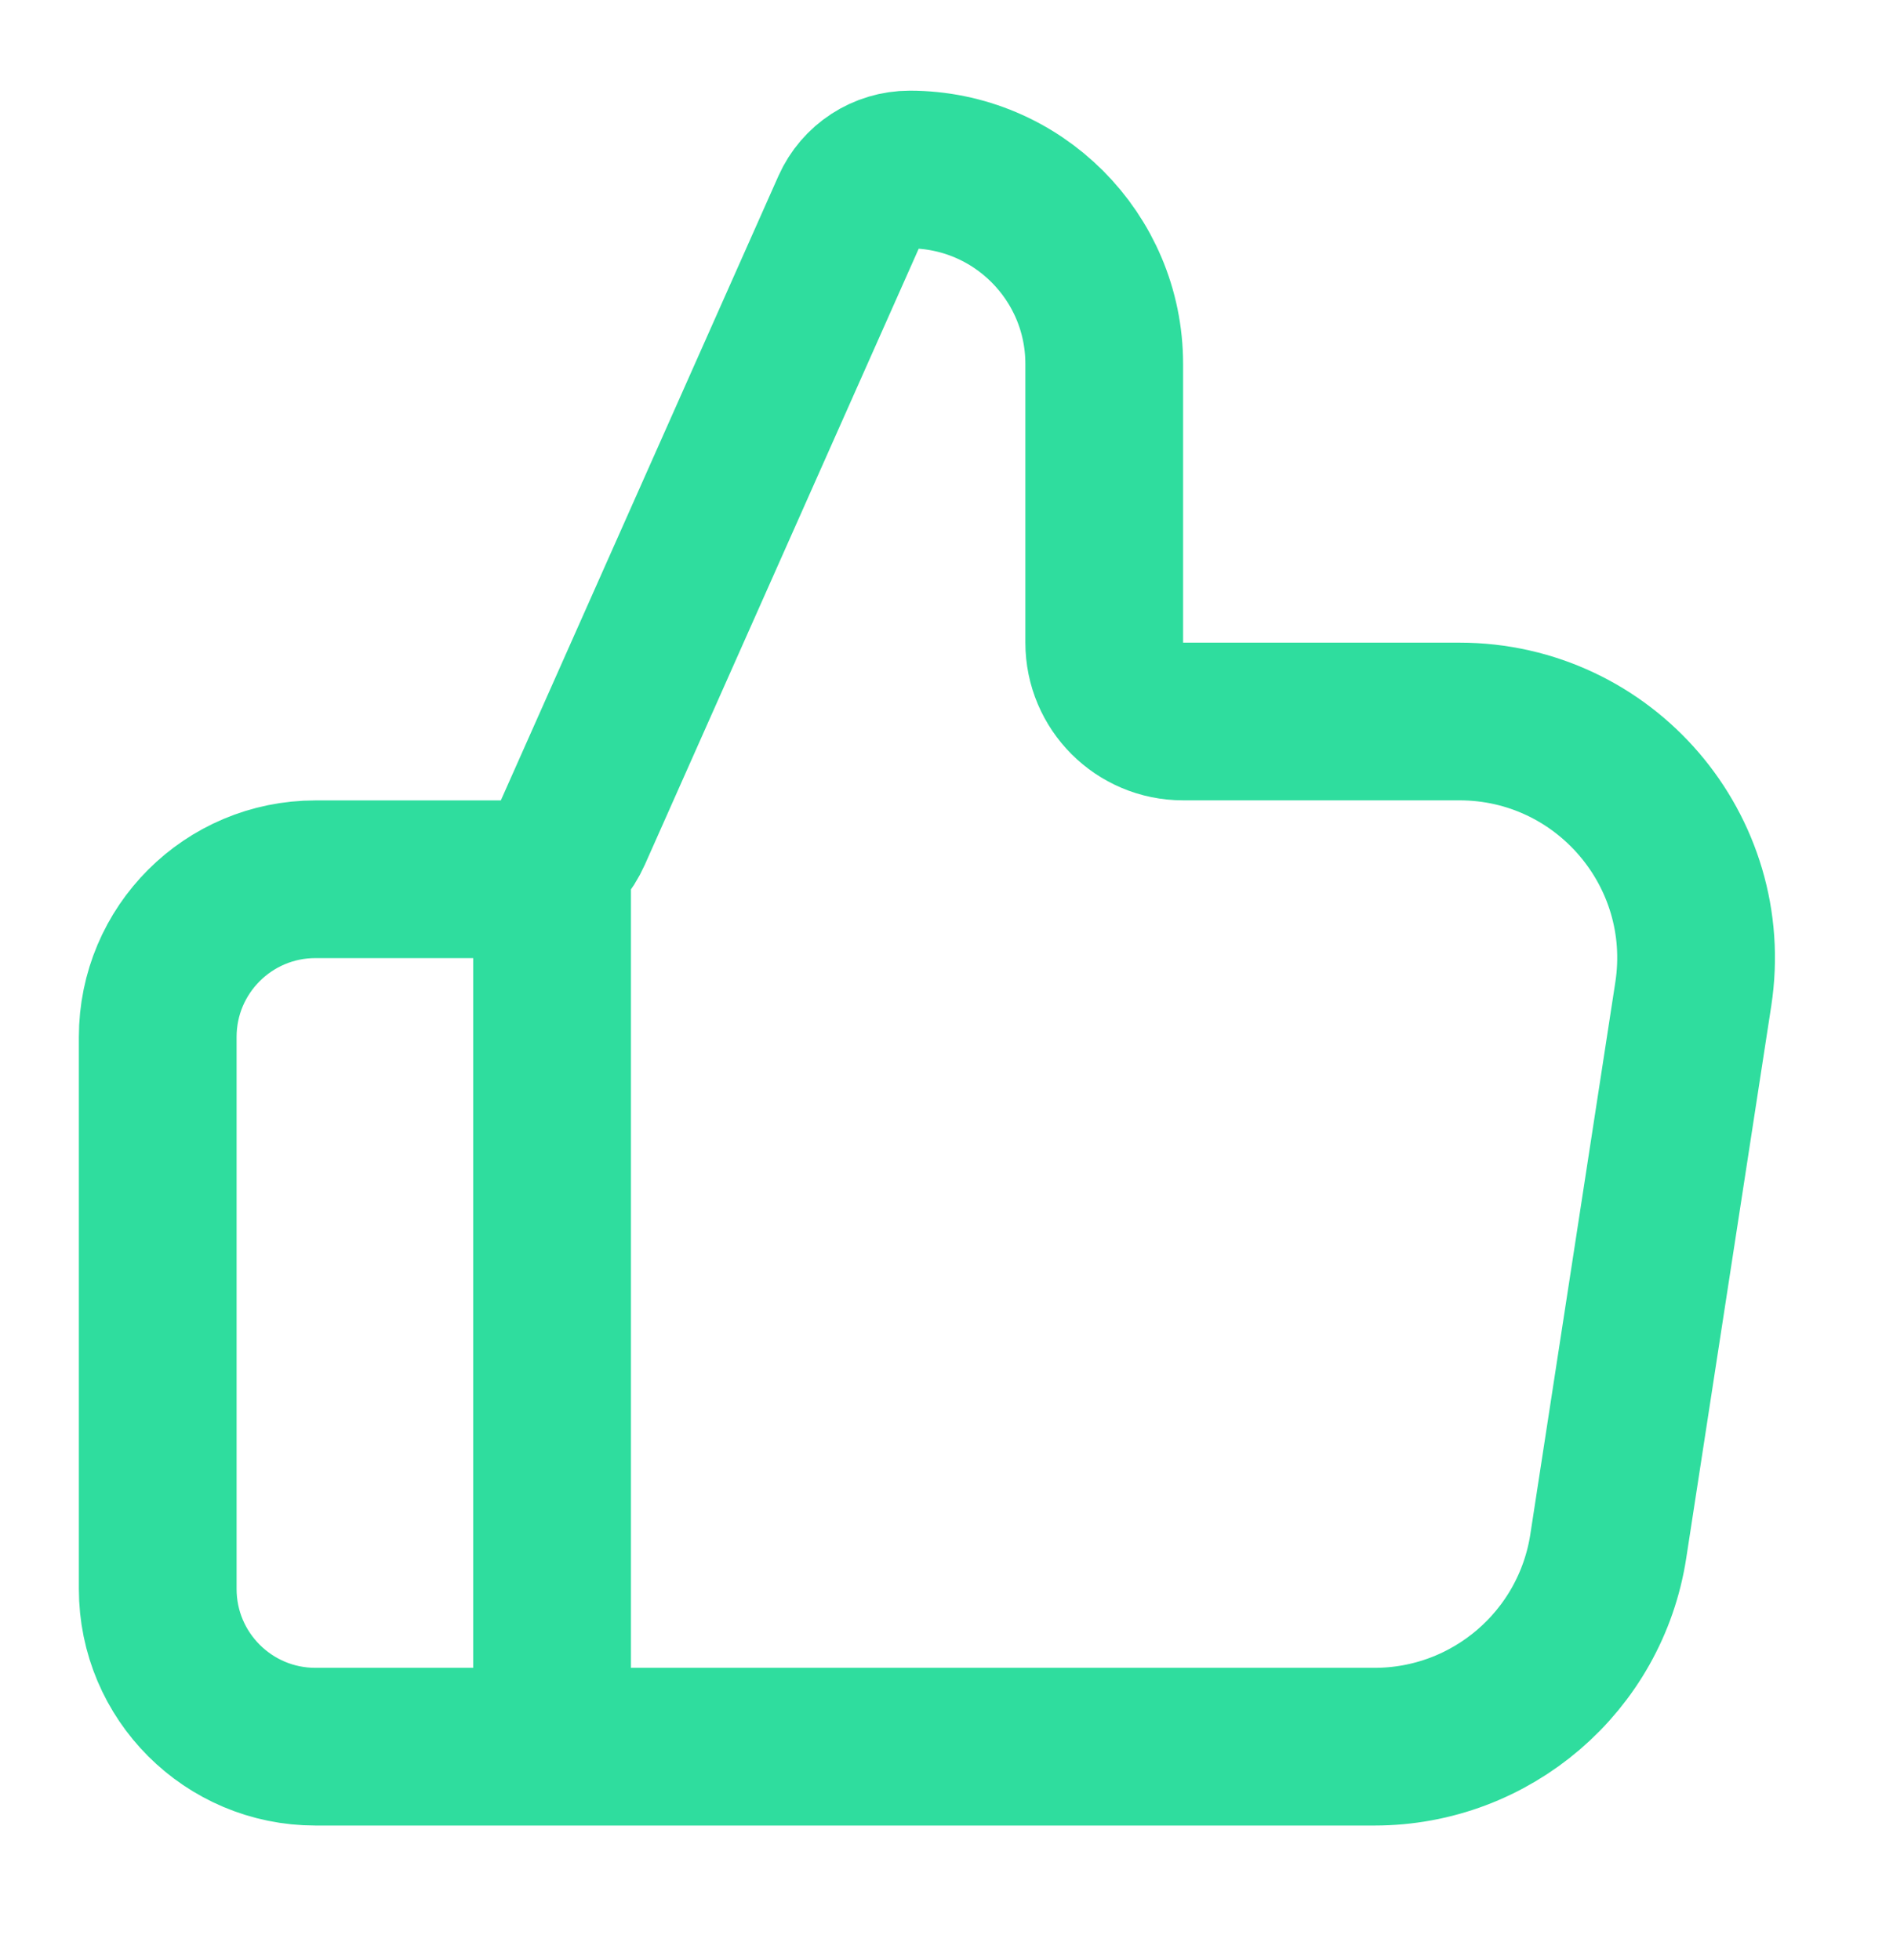 <svg width="28" height="29" viewBox="0 0 28 29" fill="none" xmlns="http://www.w3.org/2000/svg">
<path d="M8.166 25.841V13.008M2.333 15.341V23.508C2.333 24.796 3.378 25.841 4.666 25.841H20.33C22.058 25.841 23.527 24.58 23.789 22.873L25.046 14.707C25.372 12.586 23.732 10.674 21.586 10.674H17.499C16.855 10.674 16.333 10.152 16.333 9.508V5.385C16.333 3.796 15.045 2.508 13.456 2.508C13.077 2.508 12.734 2.731 12.58 3.077L8.474 12.315C8.287 12.736 7.869 13.008 7.408 13.008H4.666C3.378 13.008 2.333 14.052 2.333 15.341Z" stroke="#2FDD9E" stroke-width="2.333" stroke-linecap="round" stroke-linejoin="round"/>
</svg>
